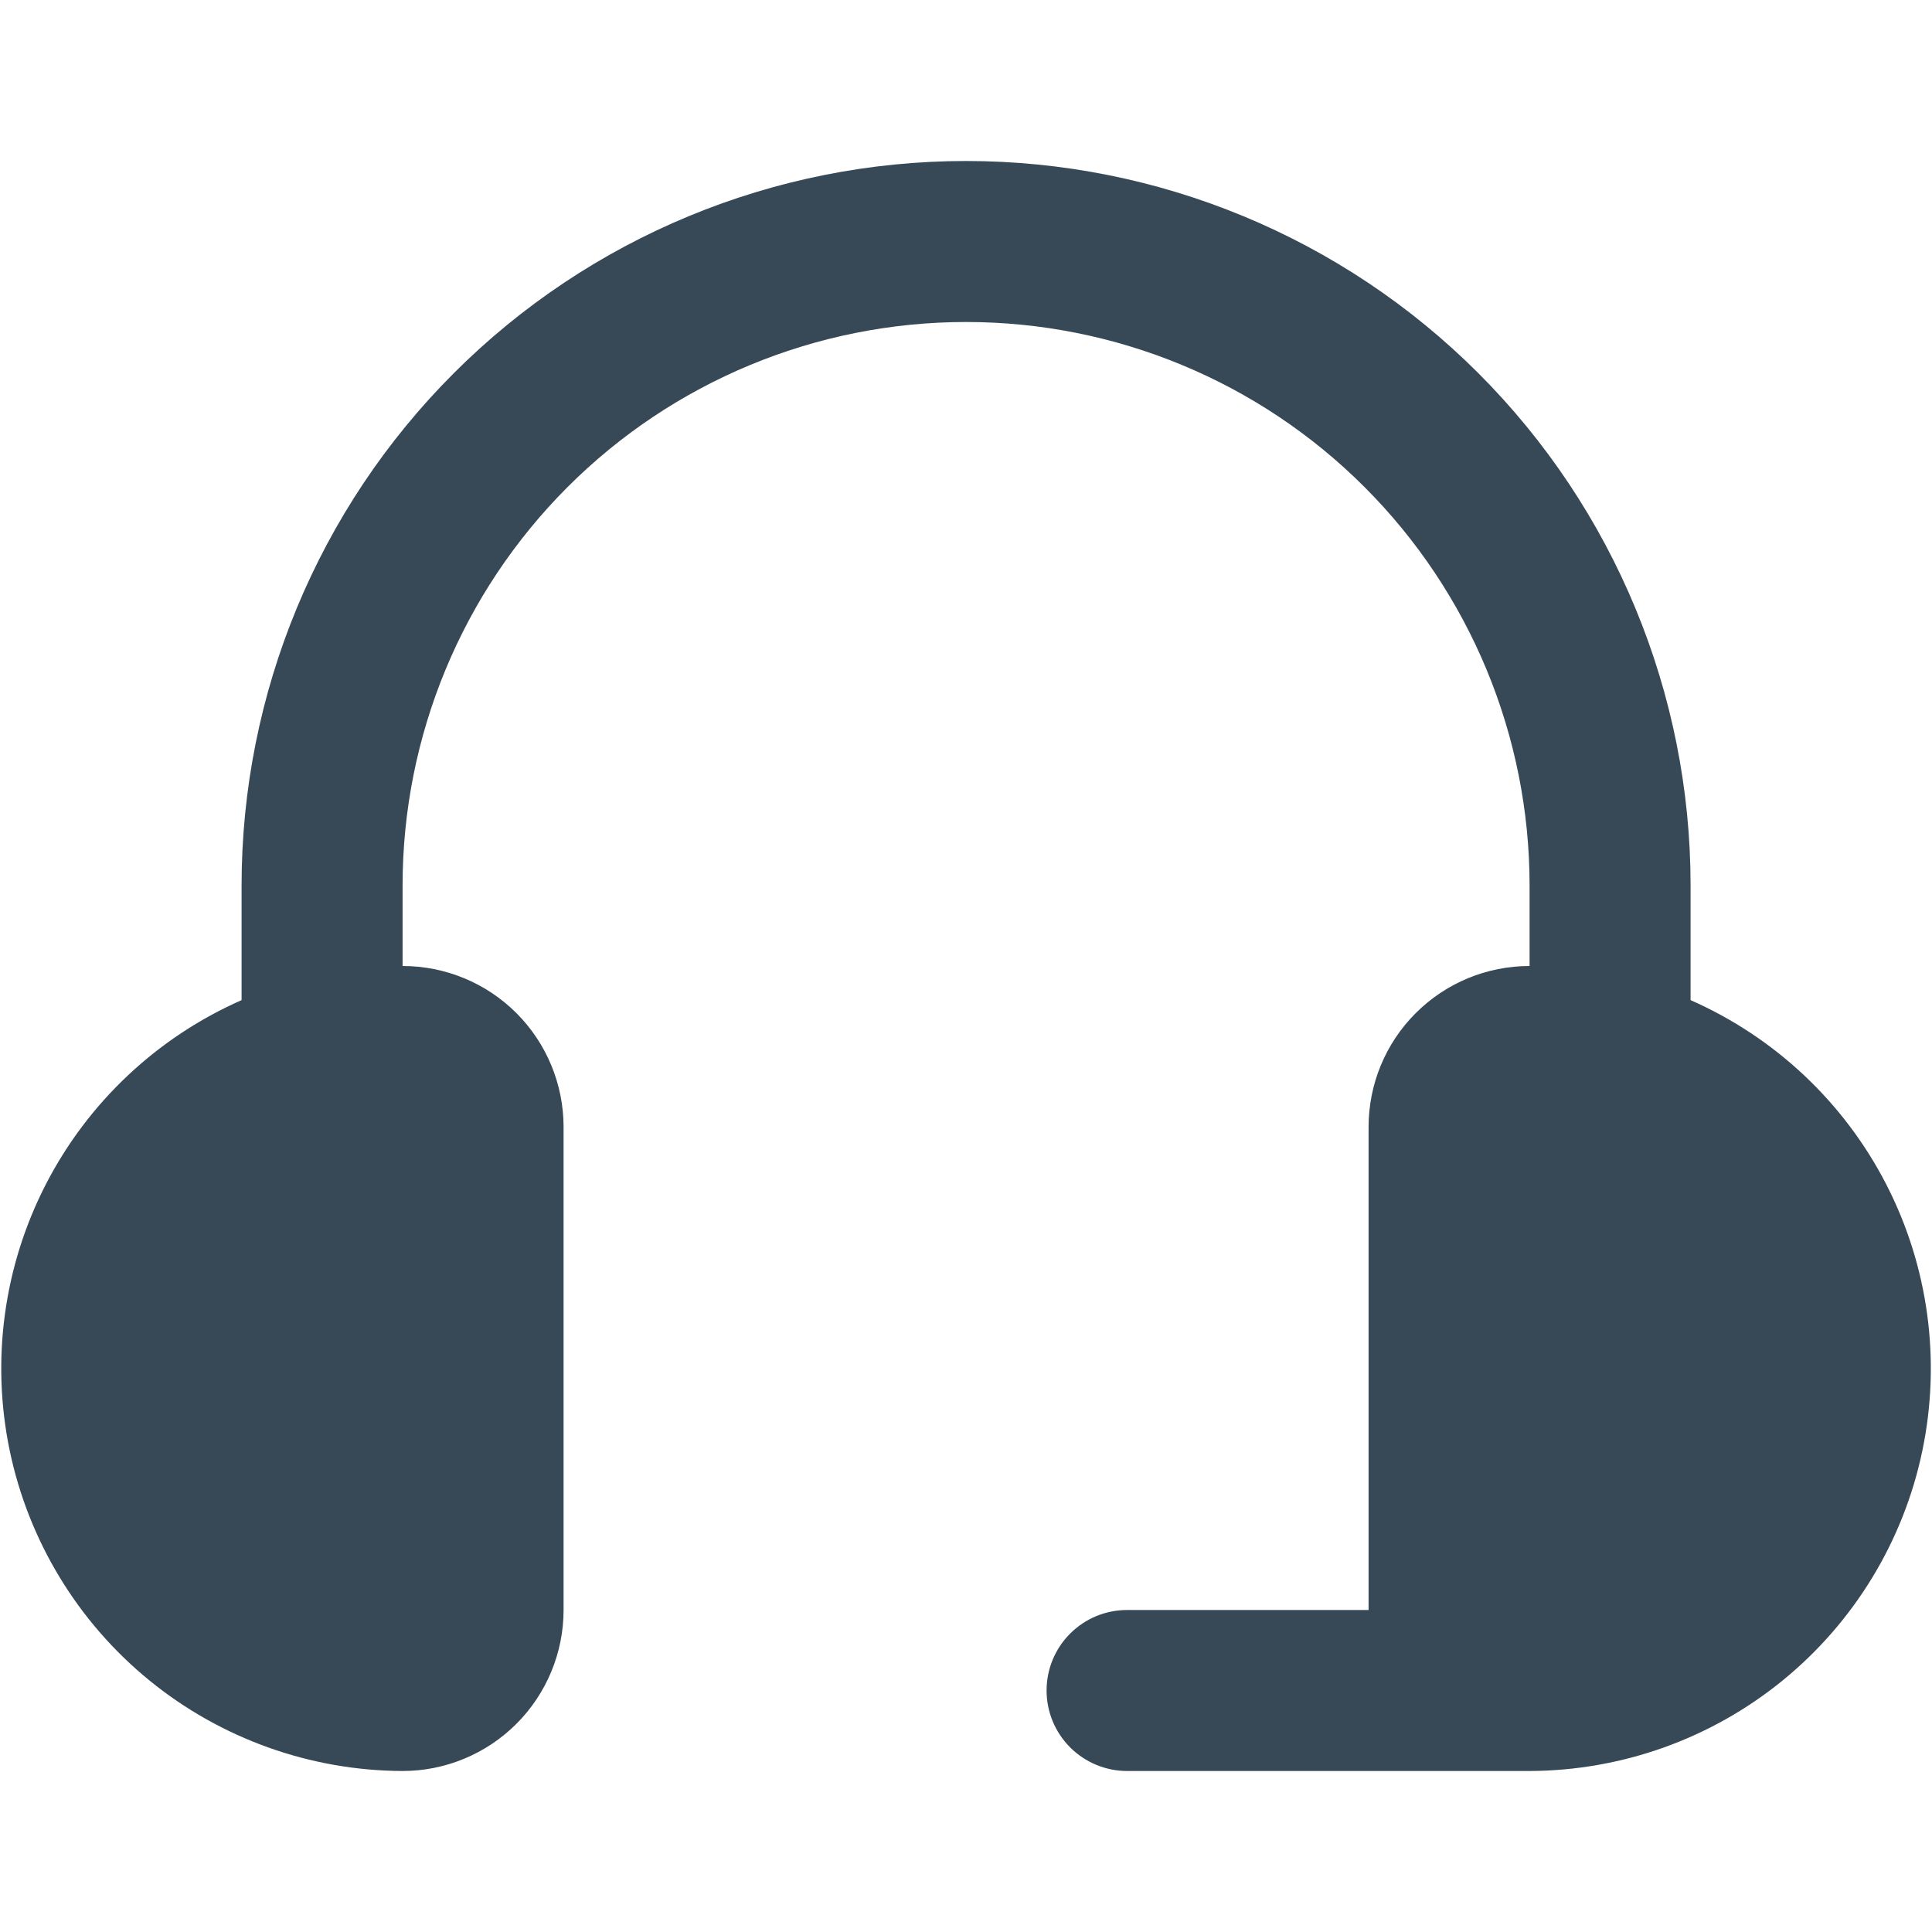 <svg width="24" height="24" viewBox="0 0 24 24" fill="none" xmlns="http://www.w3.org/2000/svg">
<path d="M5.001 22C5.531 22 6.04 21.789 6.415 21.414C6.79 21.039 7.001 20.53 7.001 20V14C7.001 13.469 6.79 12.96 6.415 12.585C6.04 12.21 5.531 12 5.001 12V11C5.001 9.143 5.738 7.363 7.051 6.05C8.364 4.737 10.144 4 12.001 4C13.857 4 15.638 4.737 16.95 6.05C18.263 7.363 19.001 9.143 19.001 11V12C18.47 12 17.962 12.21 17.587 12.585C17.211 12.96 17.001 13.469 17.001 14V20H14.001C13.736 20 13.481 20.105 13.294 20.293C13.106 20.48 13.001 20.734 13.001 21C13.001 21.265 13.106 21.519 13.294 21.707C13.481 21.894 13.736 22 14.001 22H19.001C20.147 21.996 21.257 21.599 22.145 20.875C23.033 20.151 23.646 19.144 23.88 18.022C24.114 16.9 23.956 15.732 23.432 14.713C22.908 13.694 22.049 12.886 21.001 12.424V11C21.001 8.613 20.052 6.324 18.365 4.636C16.677 2.948 14.388 2 12.001 2C9.614 2 7.325 2.948 5.637 4.636C3.949 6.324 3.001 8.613 3.001 11V12.424C1.952 12.886 1.093 13.694 0.569 14.713C0.045 15.732 -0.113 16.9 0.121 18.022C0.356 19.144 0.968 20.151 1.856 20.875C2.745 21.599 3.855 21.996 5.001 22Z" fill="#374957"/>
</svg>
